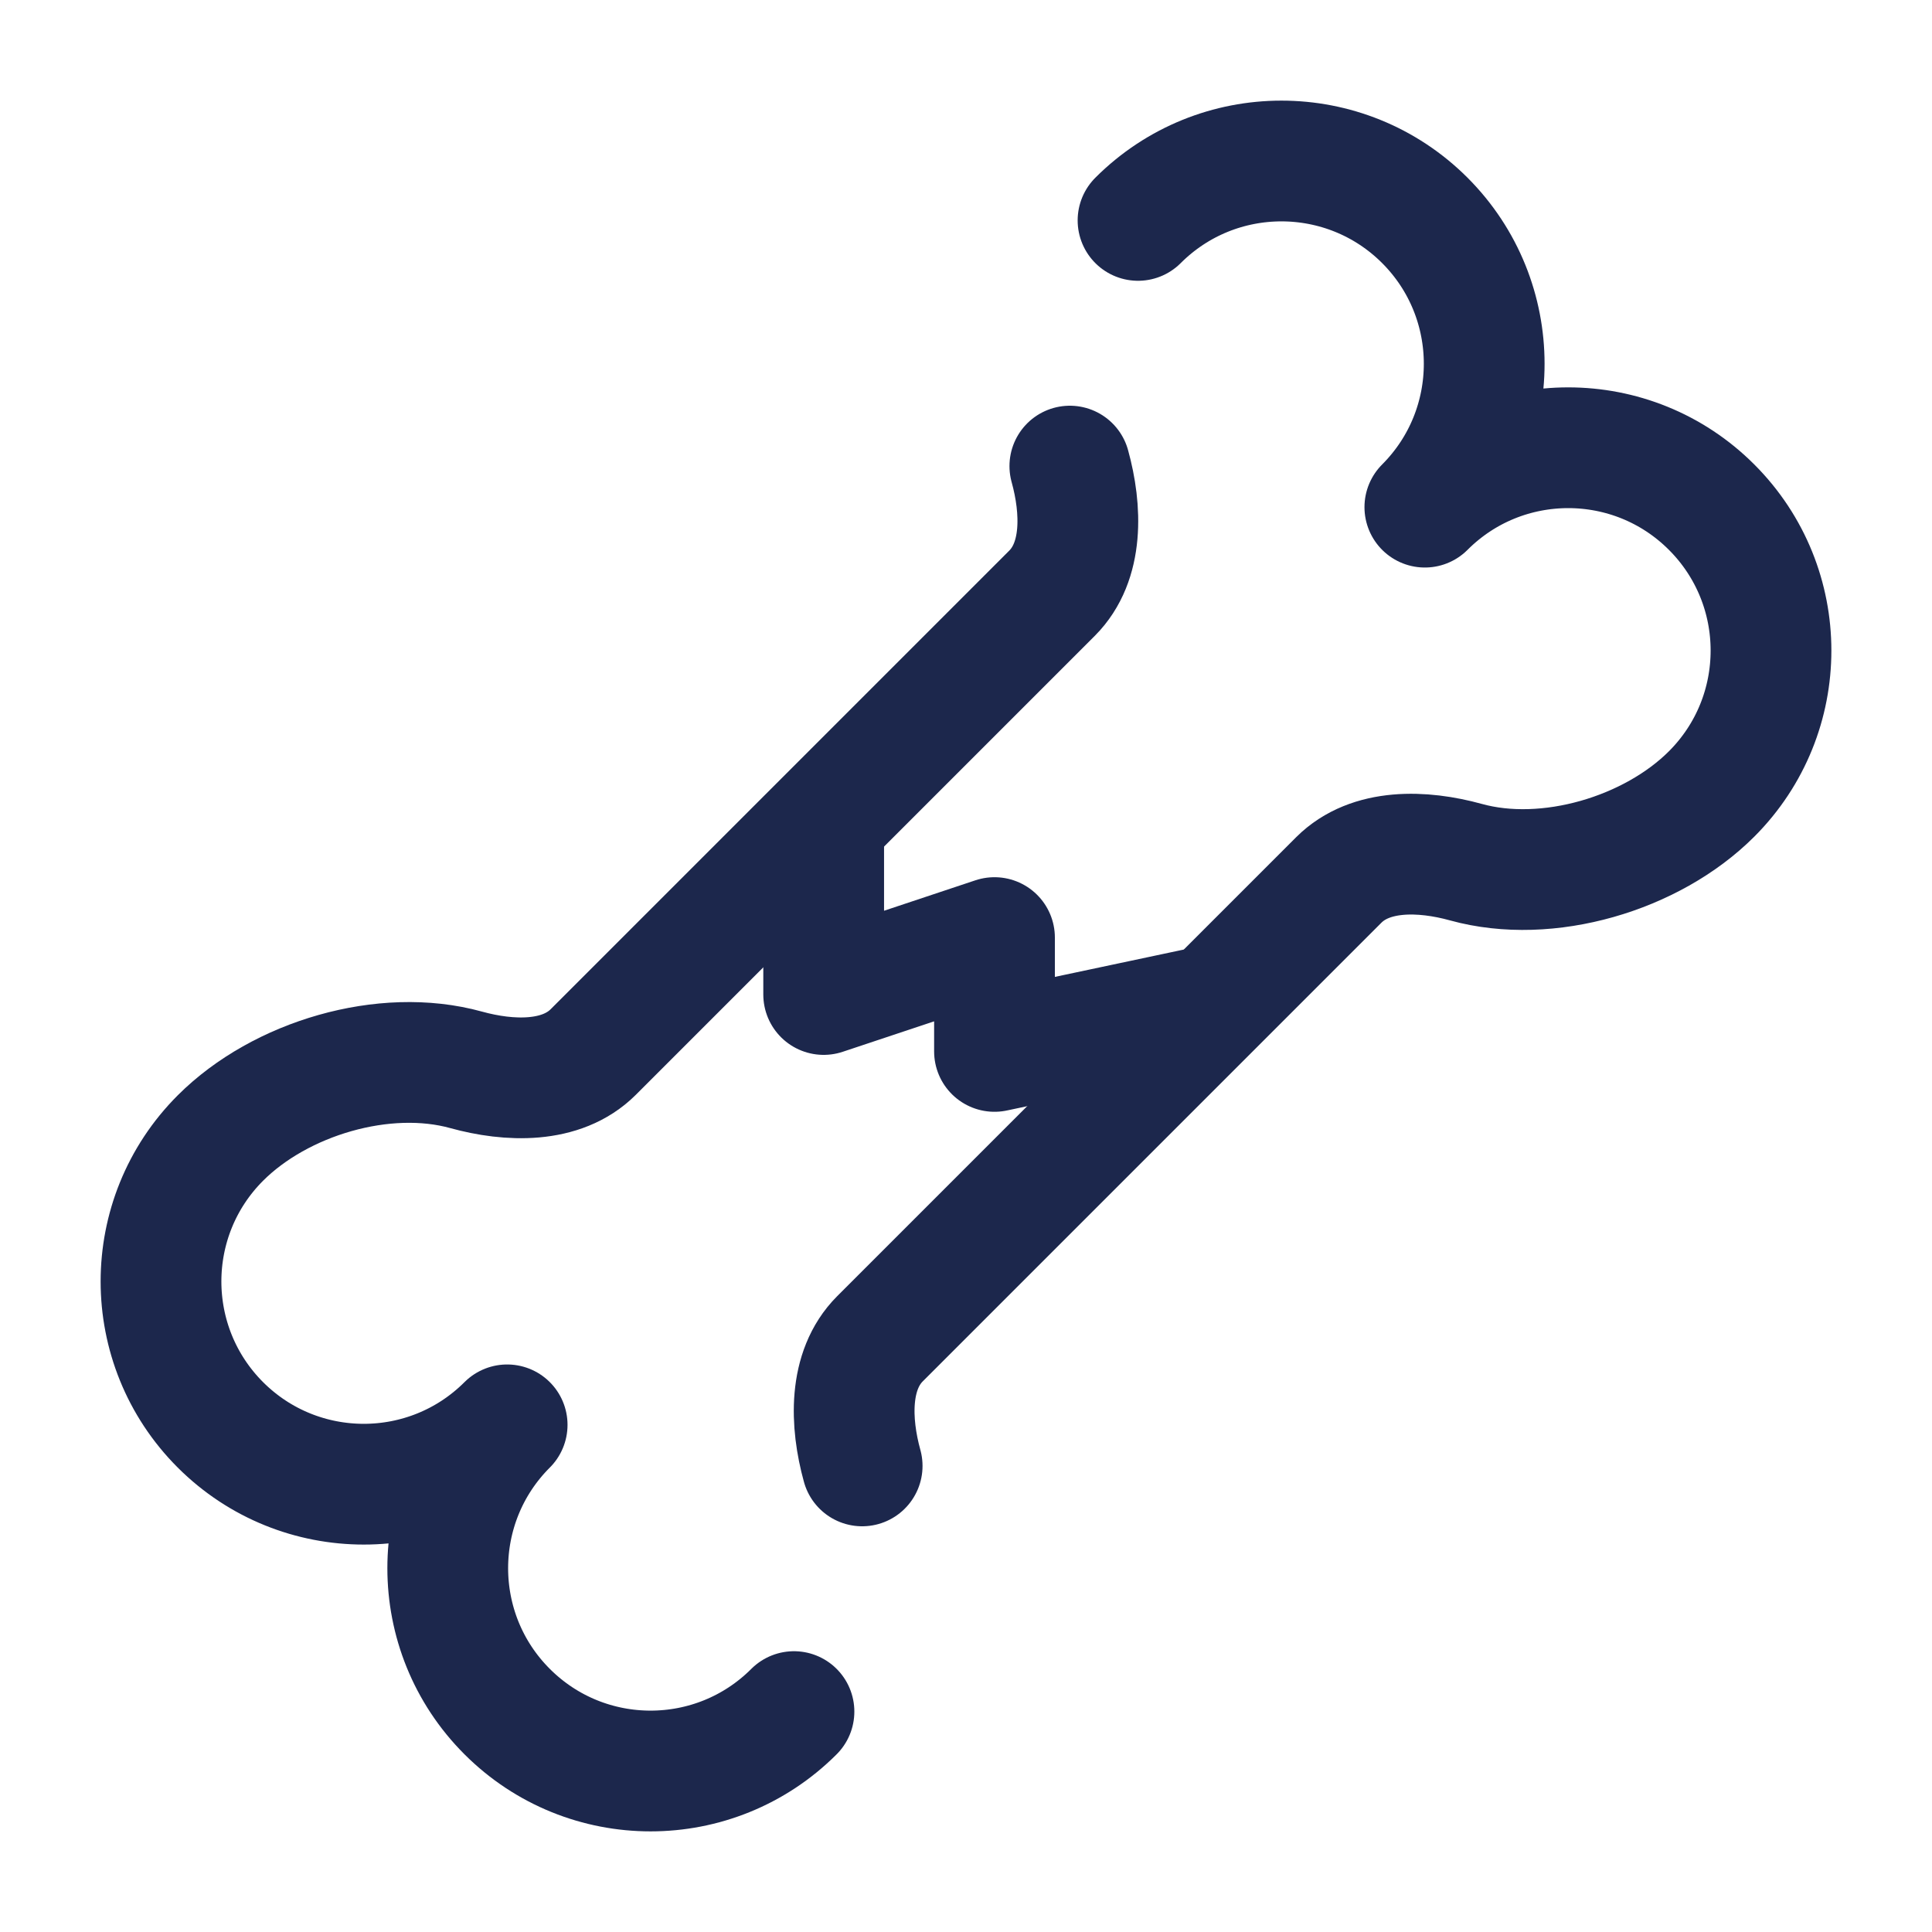 <?xml version="1.0" encoding="utf-8"?><!-- Скачано с сайта svg4.ru / Downloaded from svg4.ru -->
<svg width="800px" height="800px" viewBox="0 0 24 24" fill="none" xmlns="http://www.w3.org/2000/svg">
<path d="M13.29 5.79C13.438 6.326 13.462 6.975 13.069 7.369L7.369 13.069C6.975 13.462 6.326 13.438 5.79 13.29C4.776 13.009 3.481 13.394 2.738 14.137C1.754 15.121 1.754 16.716 2.738 17.7C3.722 18.683 5.316 18.683 6.3 17.7C5.316 18.683 5.316 20.279 6.3 21.262C7.284 22.246 8.879 22.246 9.863 21.262M14.137 2.738C15.121 1.754 16.716 1.754 17.7 2.738C18.683 3.722 18.683 5.316 17.7 6.3C18.683 5.316 20.279 5.316 21.262 6.3C22.246 7.284 22.246 8.879 21.262 9.863C20.519 10.606 19.224 10.991 18.21 10.71C17.674 10.562 17.025 10.538 16.631 10.931L10.931 16.631C10.538 17.025 10.562 17.674 10.71 18.21" stroke="#1C274C" stroke-width="1.5" stroke-linecap="round" stroke-linejoin="round"/>
<path d="M10.232 10.232V12.354L12.354 11.647V13.061L15 12.5" stroke="#1C274C" stroke-width="1.5" stroke-linecap="round" stroke-linejoin="round"/>
</svg>